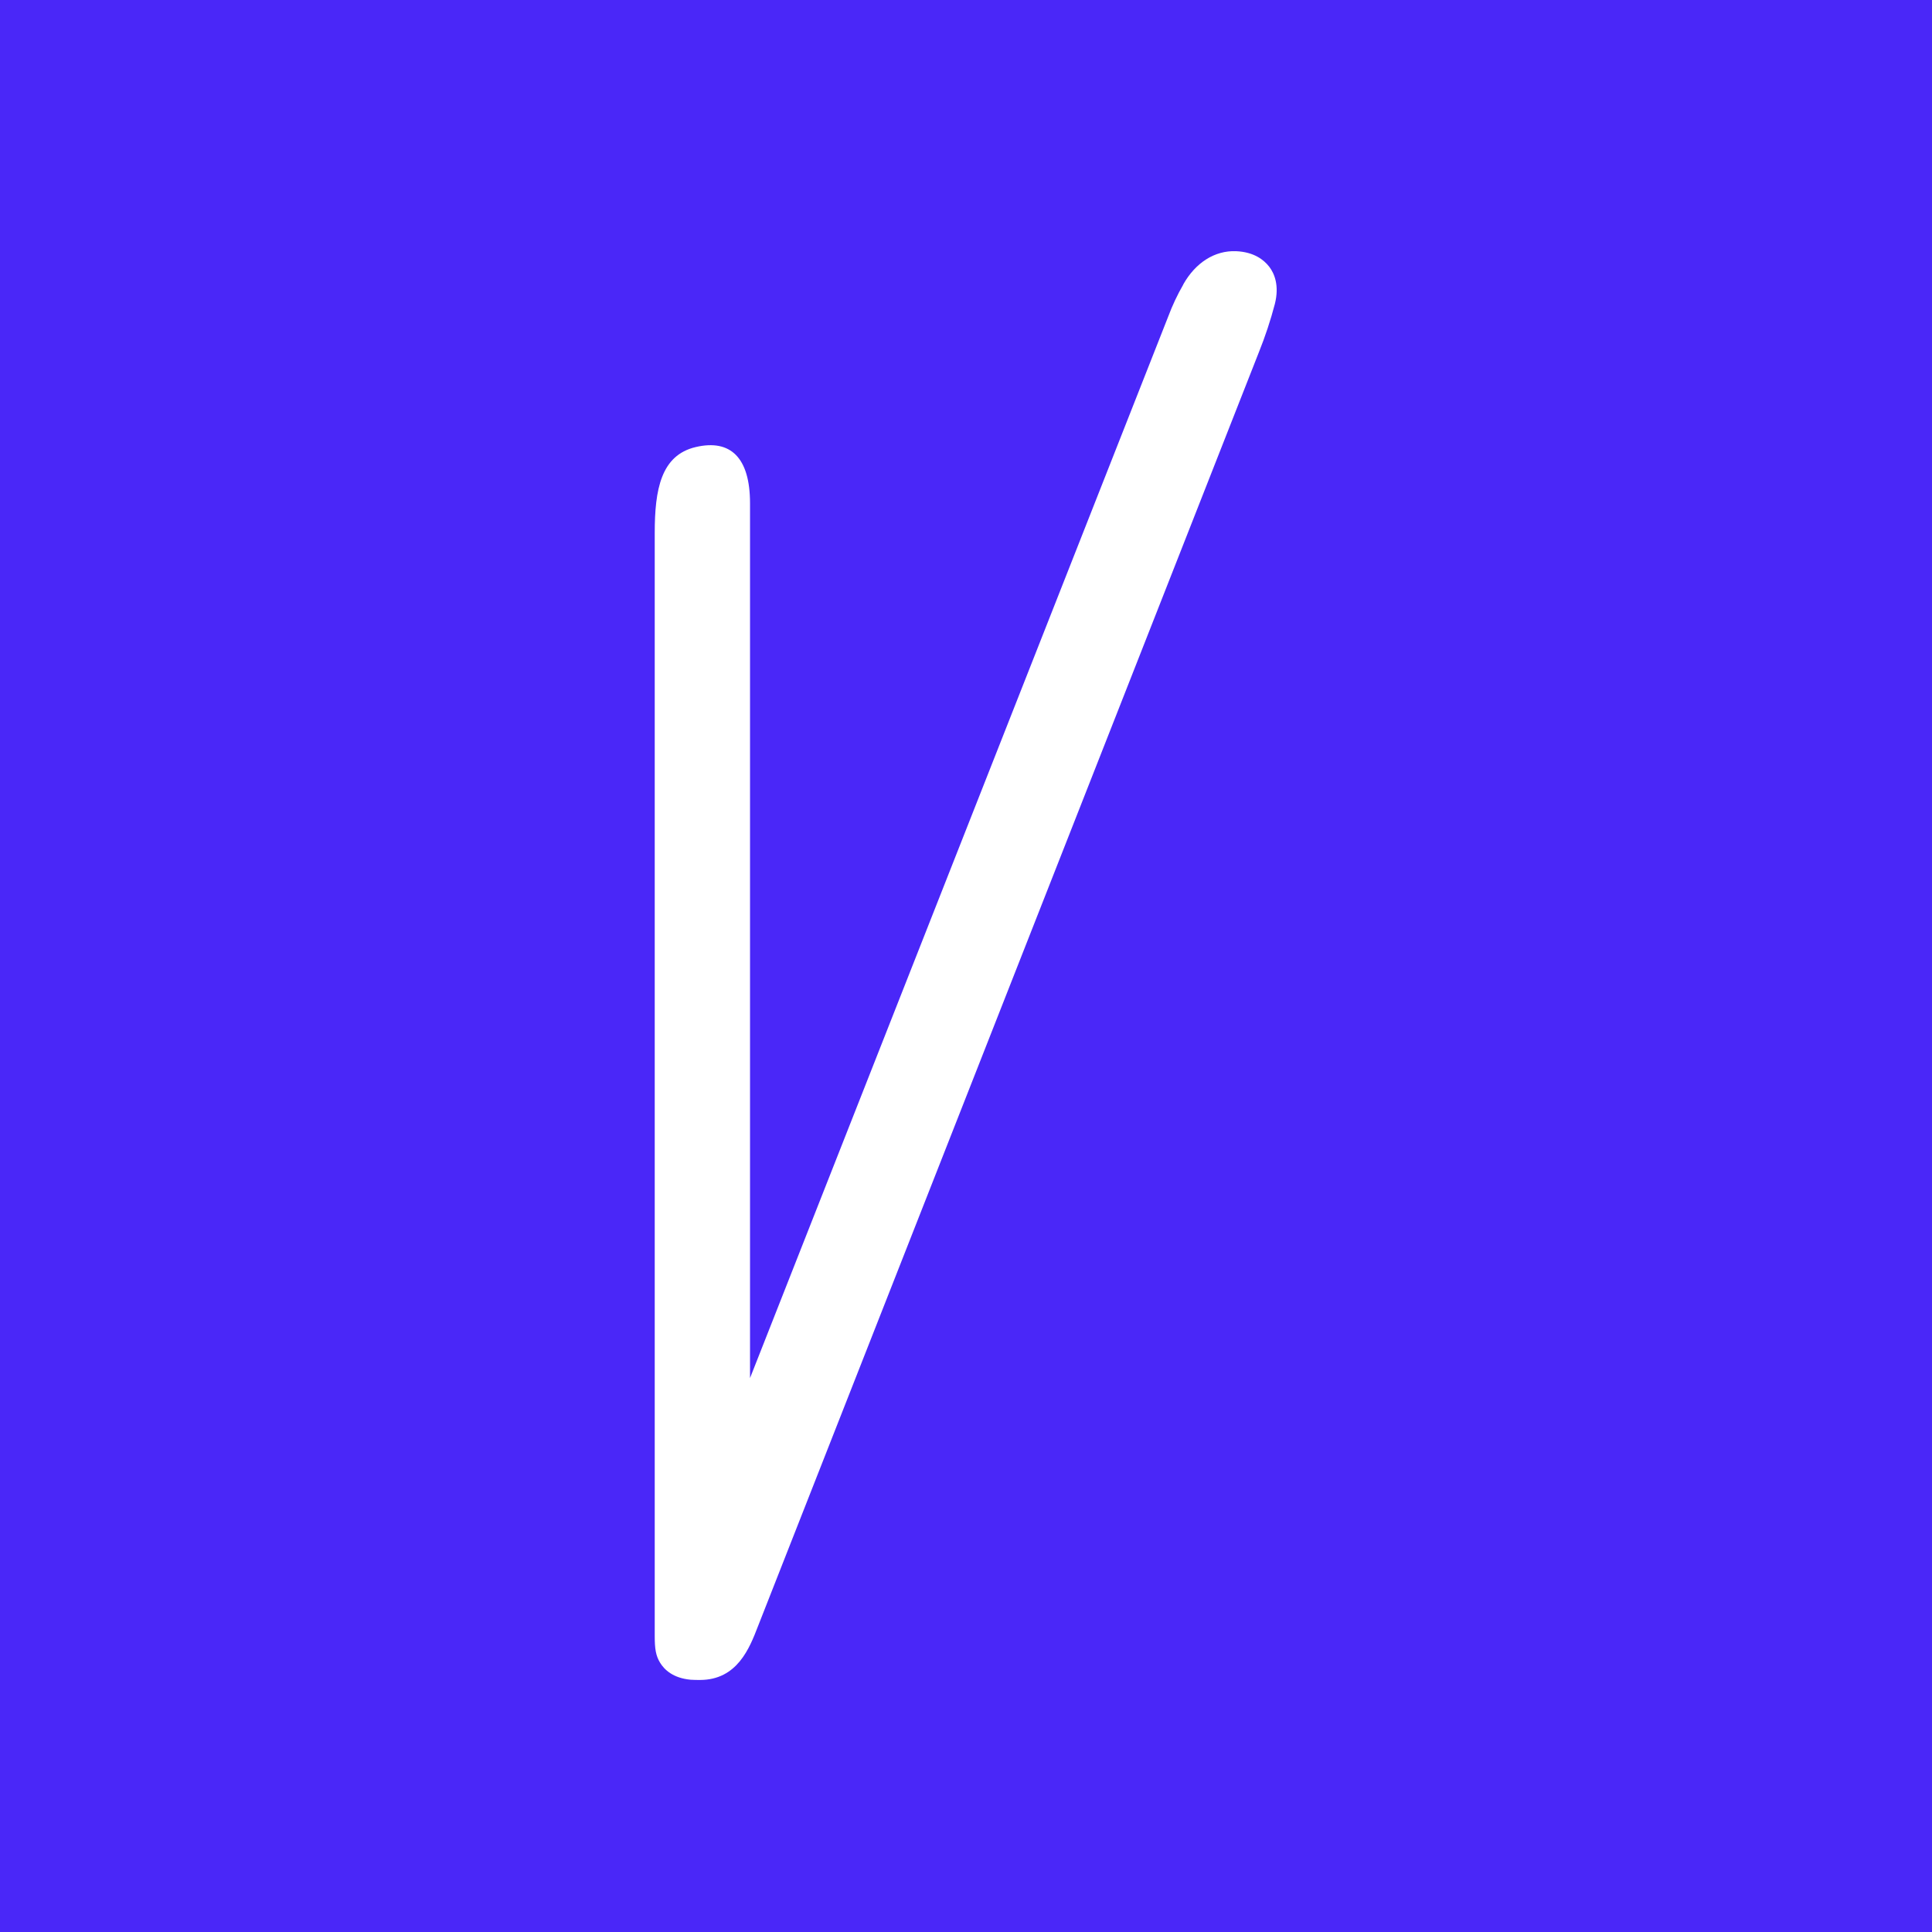<svg width="1536" height="1536" viewBox="0 0 1536 1536" fill="none" xmlns="http://www.w3.org/2000/svg">
<rect width="1536" height="1536" fill="#4A27F8"/>
<path d="M940.699 226.167C950.455 208.833 965.671 199.094 982.557 199.702C997.111 200.285 1004.96 206.742 1009.07 212.061C1013.18 217.381 1017.23 226.961 1013.57 241.596C1010.13 254.704 1005.86 267.583 1000.8 280.155L602.471 1293.28C595.95 1310.19 586.115 1335.62 556.505 1335.62C555.1 1335.62 550.673 1335.62 549.162 1335.44C535.191 1334.19 528.193 1327.5 524.773 1321.89C521.354 1316.28 520.532 1310.74 520.532 1300.74V423.673C520.532 389.269 525.463 361.905 553.138 355.421C580.813 348.937 596.295 363.863 596.295 400.146V1095.61C596.295 1095.61 923.469 265.176 928.77 251.653C932.059 242.84 936.075 234.315 940.779 226.167" fill="white"/>
</svg>
